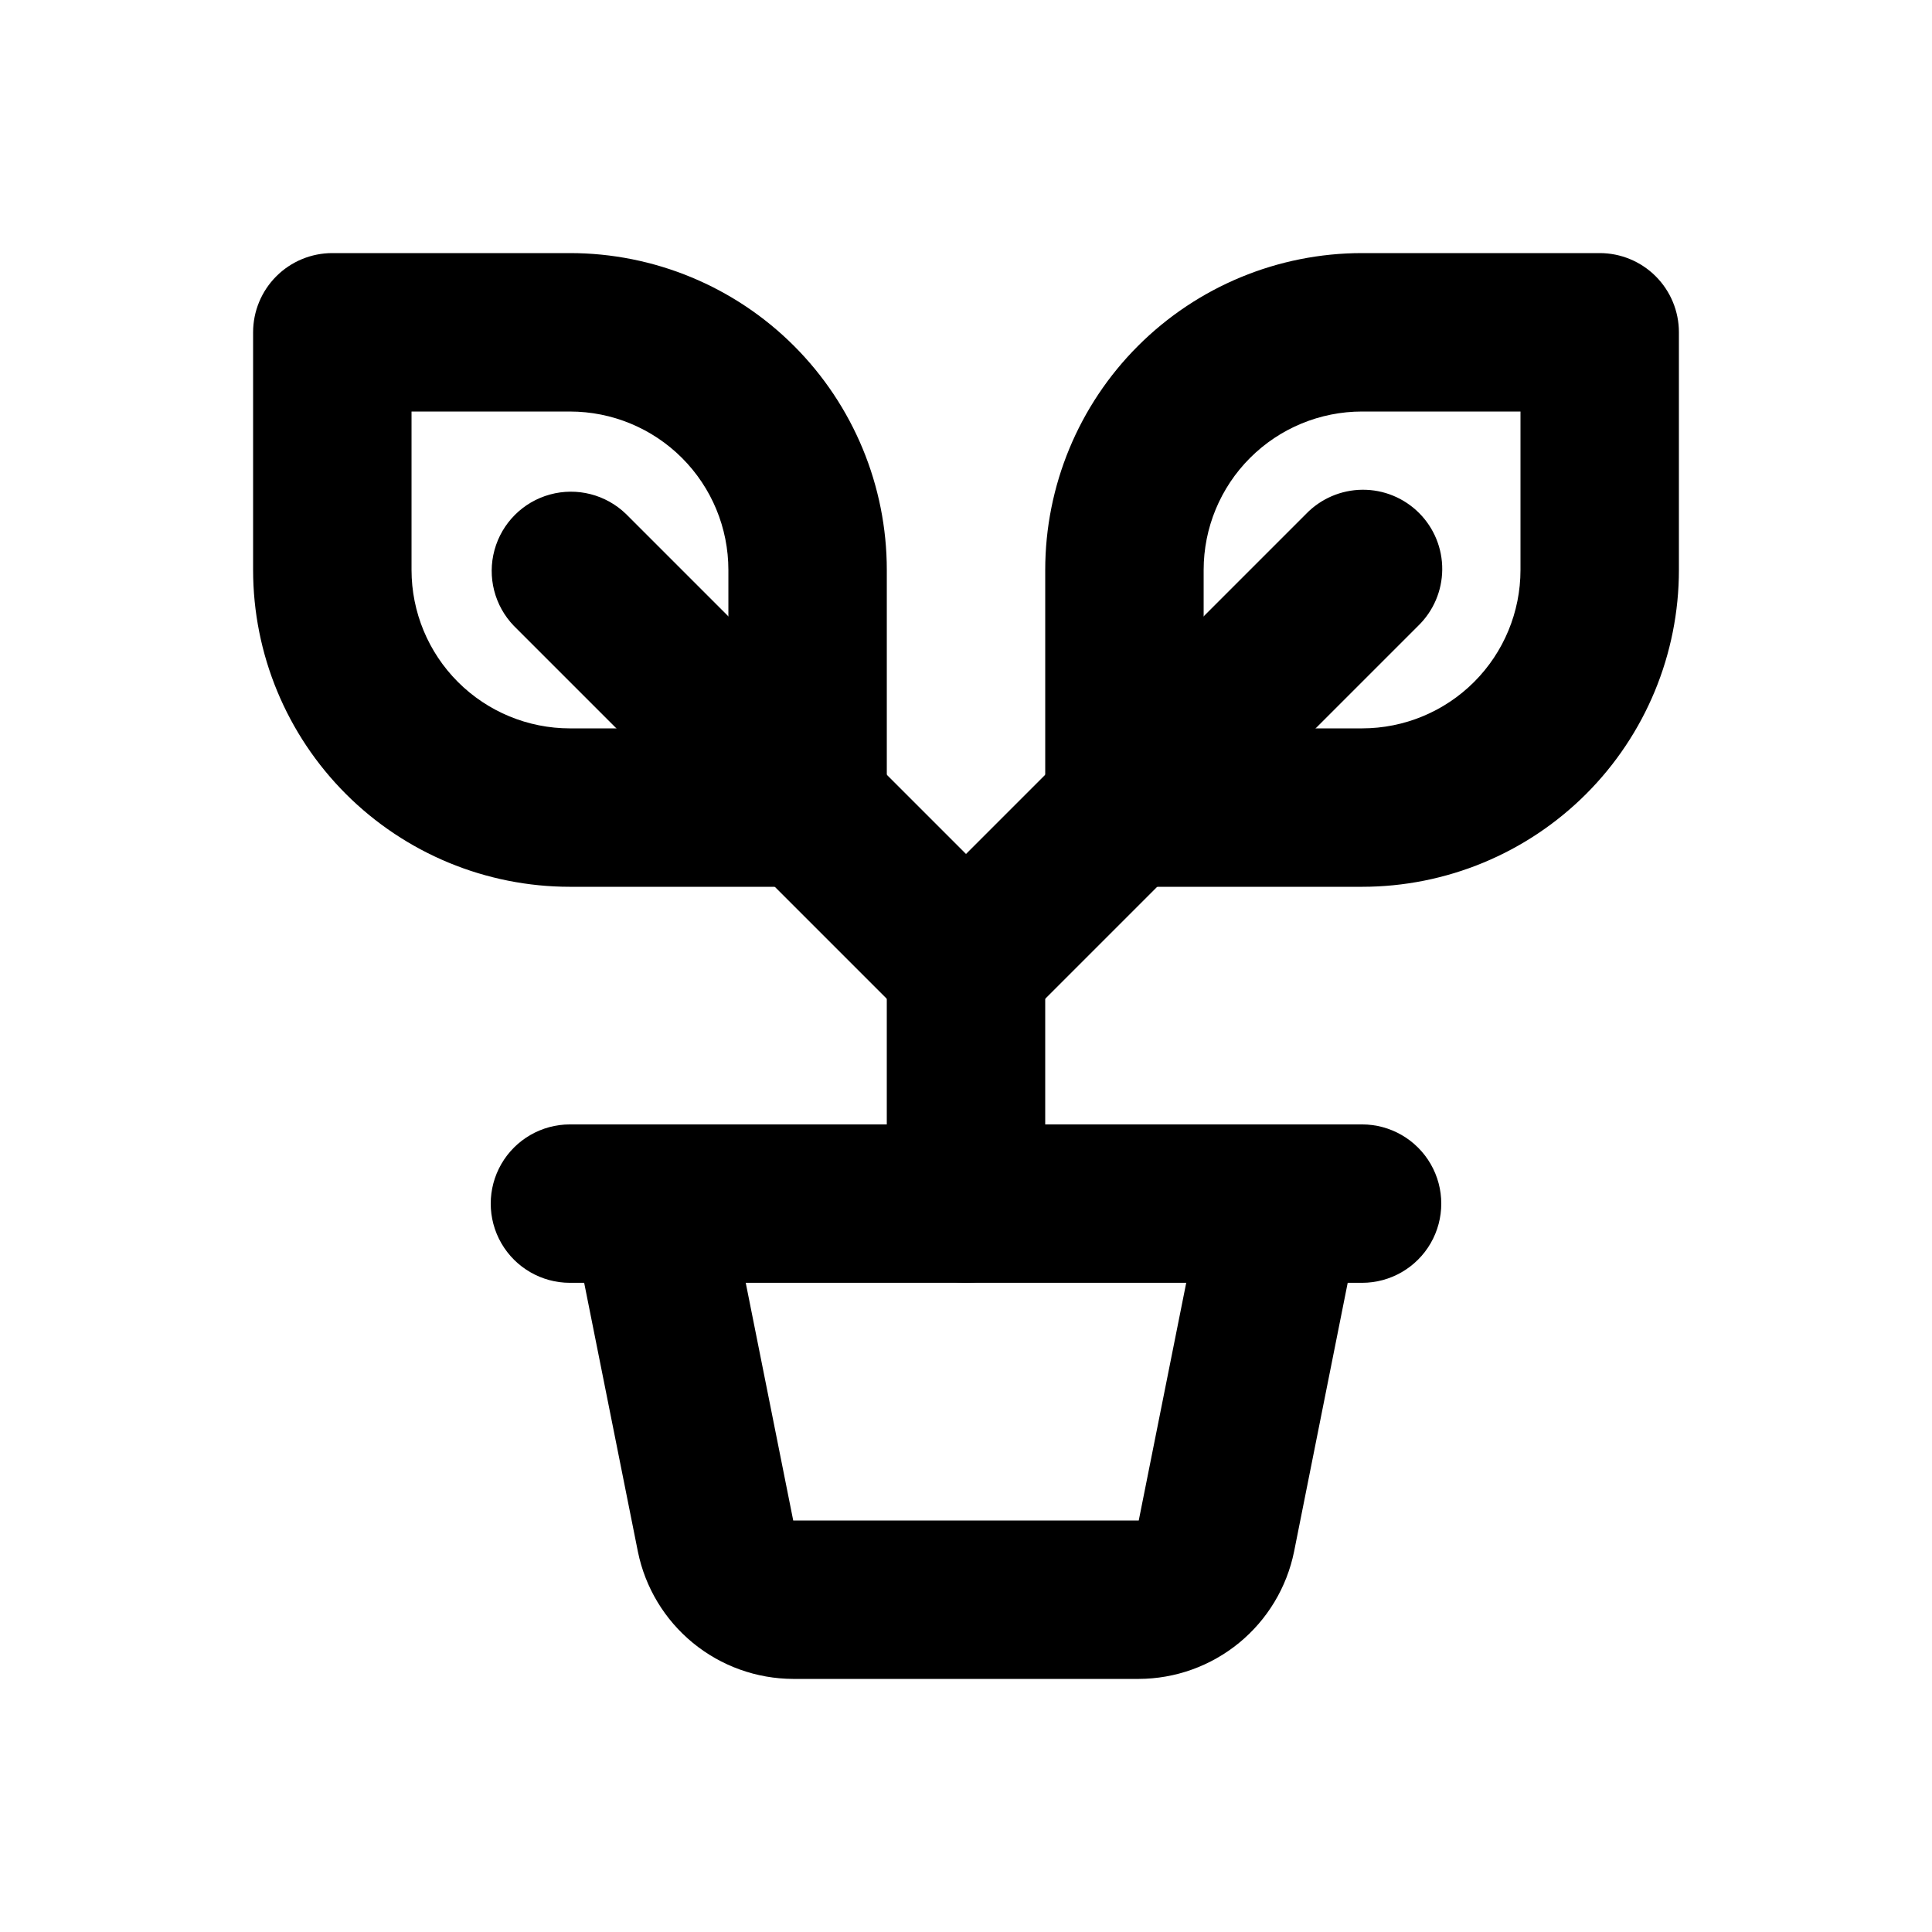 <?xml version="1.0" encoding="UTF-8"?>
<!-- Uploaded to: ICON Repo, www.iconrepo.com, Generator: ICON Repo Mixer Tools -->
<svg fill="#000000" width="800px" height="800px" version="1.1" viewBox="144 144 512 512" xmlns="http://www.w3.org/2000/svg">
 <g>
  <path d="m504.96 483.96h-209.92c-7.5 0-14.43-4-18.18-10.492-3.75-6.496-3.75-14.5 0-20.992 3.75-6.496 10.68-10.496 18.18-10.496h209.92c7.5 0 14.43 4 18.18 10.496 3.75 6.492 3.75 14.496 0 20.992-3.75 6.492-10.68 10.492-18.18 10.492z"/>
  <path d="m445.78 588.93h-91.566c-9.691-0.027-19.078-3.394-26.578-9.535s-12.652-14.68-14.586-24.176l-17.594-88.043c-1.5-7.348 1.035-14.941 6.652-19.914 5.613-4.973 13.457-6.574 20.57-4.199 7.117 2.375 12.422 8.367 13.922 15.719l17.613 88.164h91.566l17.613-88.168v0.004c1.684-7.133 6.965-12.871 13.934-15.141 6.965-2.266 14.613-0.738 20.172 4.035s8.227 12.102 7.039 19.332l-17.59 88.168c-1.93 9.504-7.078 18.055-14.578 24.203s-16.891 9.523-26.59 9.551z"/>
  <path d="m358.02 379.01h-62.977c-22.27 0-43.629-8.848-59.375-24.594-15.746-15.75-24.594-37.105-24.594-59.375v-62.977c0-5.566 2.211-10.906 6.148-14.844s9.277-6.148 14.844-6.148h62.977c22.27 0 43.625 8.848 59.375 24.594 15.746 15.746 24.594 37.105 24.594 59.375v62.977c0 5.566-2.215 10.906-6.148 14.844-3.938 3.934-9.277 6.148-14.844 6.148zm-104.96-125.95v41.984c0 11.133 4.422 21.812 12.297 29.688 7.871 7.871 18.551 12.297 29.688 12.297h41.984v-41.984c0-11.137-4.426-21.816-12.297-29.688-7.875-7.875-18.555-12.297-29.688-12.297z"/>
  <path d="m504.96 379.01h-62.973c-5.57 0-10.91-2.215-14.844-6.148-3.938-3.938-6.148-9.277-6.148-14.844v-62.977c0-22.27 8.844-43.629 24.594-59.375 15.746-15.746 37.102-24.594 59.371-24.594h62.977c5.57 0 10.91 2.211 14.844 6.148 3.938 3.938 6.148 9.277 6.148 14.844v62.977c0 22.27-8.844 43.625-24.594 59.375-15.746 15.746-37.102 24.594-59.375 24.594zm-41.98-41.984h41.984-0.004c11.137 0 21.816-4.426 29.688-12.297 7.875-7.875 12.297-18.555 12.297-29.688v-41.984h-41.984c-11.133 0-21.812 4.422-29.684 12.297-7.875 7.871-12.297 18.551-12.297 29.688z"/>
  <path d="m400 483.96c-5.57 0-10.91-2.211-14.844-6.148-3.938-3.934-6.148-9.273-6.148-14.84v-62.977c0-7.5 4-14.43 10.496-18.18 6.492-3.75 14.496-3.75 20.992 0 6.492 3.75 10.496 10.68 10.496 18.18v62.977c0 5.566-2.215 10.906-6.148 14.84-3.938 3.938-9.277 6.148-14.844 6.148z"/>
  <path d="m400 420.99c-5.57-0.004-10.906-2.215-14.844-6.152l-104.96-104.96c-5.148-5.332-7.106-12.984-5.144-20.133 1.961-7.148 7.547-12.734 14.695-14.695 7.148-1.961 14.801-0.004 20.133 5.144l90.121 90.121 90.117-90.117v-0.004c3.91-4.047 9.285-6.356 14.918-6.406 5.629-0.051 11.043 2.168 15.023 6.148 3.984 3.981 6.199 9.395 6.148 15.023-0.047 5.633-2.356 11.008-6.406 14.918l-104.96 104.96c-3.938 3.938-9.273 6.148-14.84 6.152z"/>
 </g>
</svg>